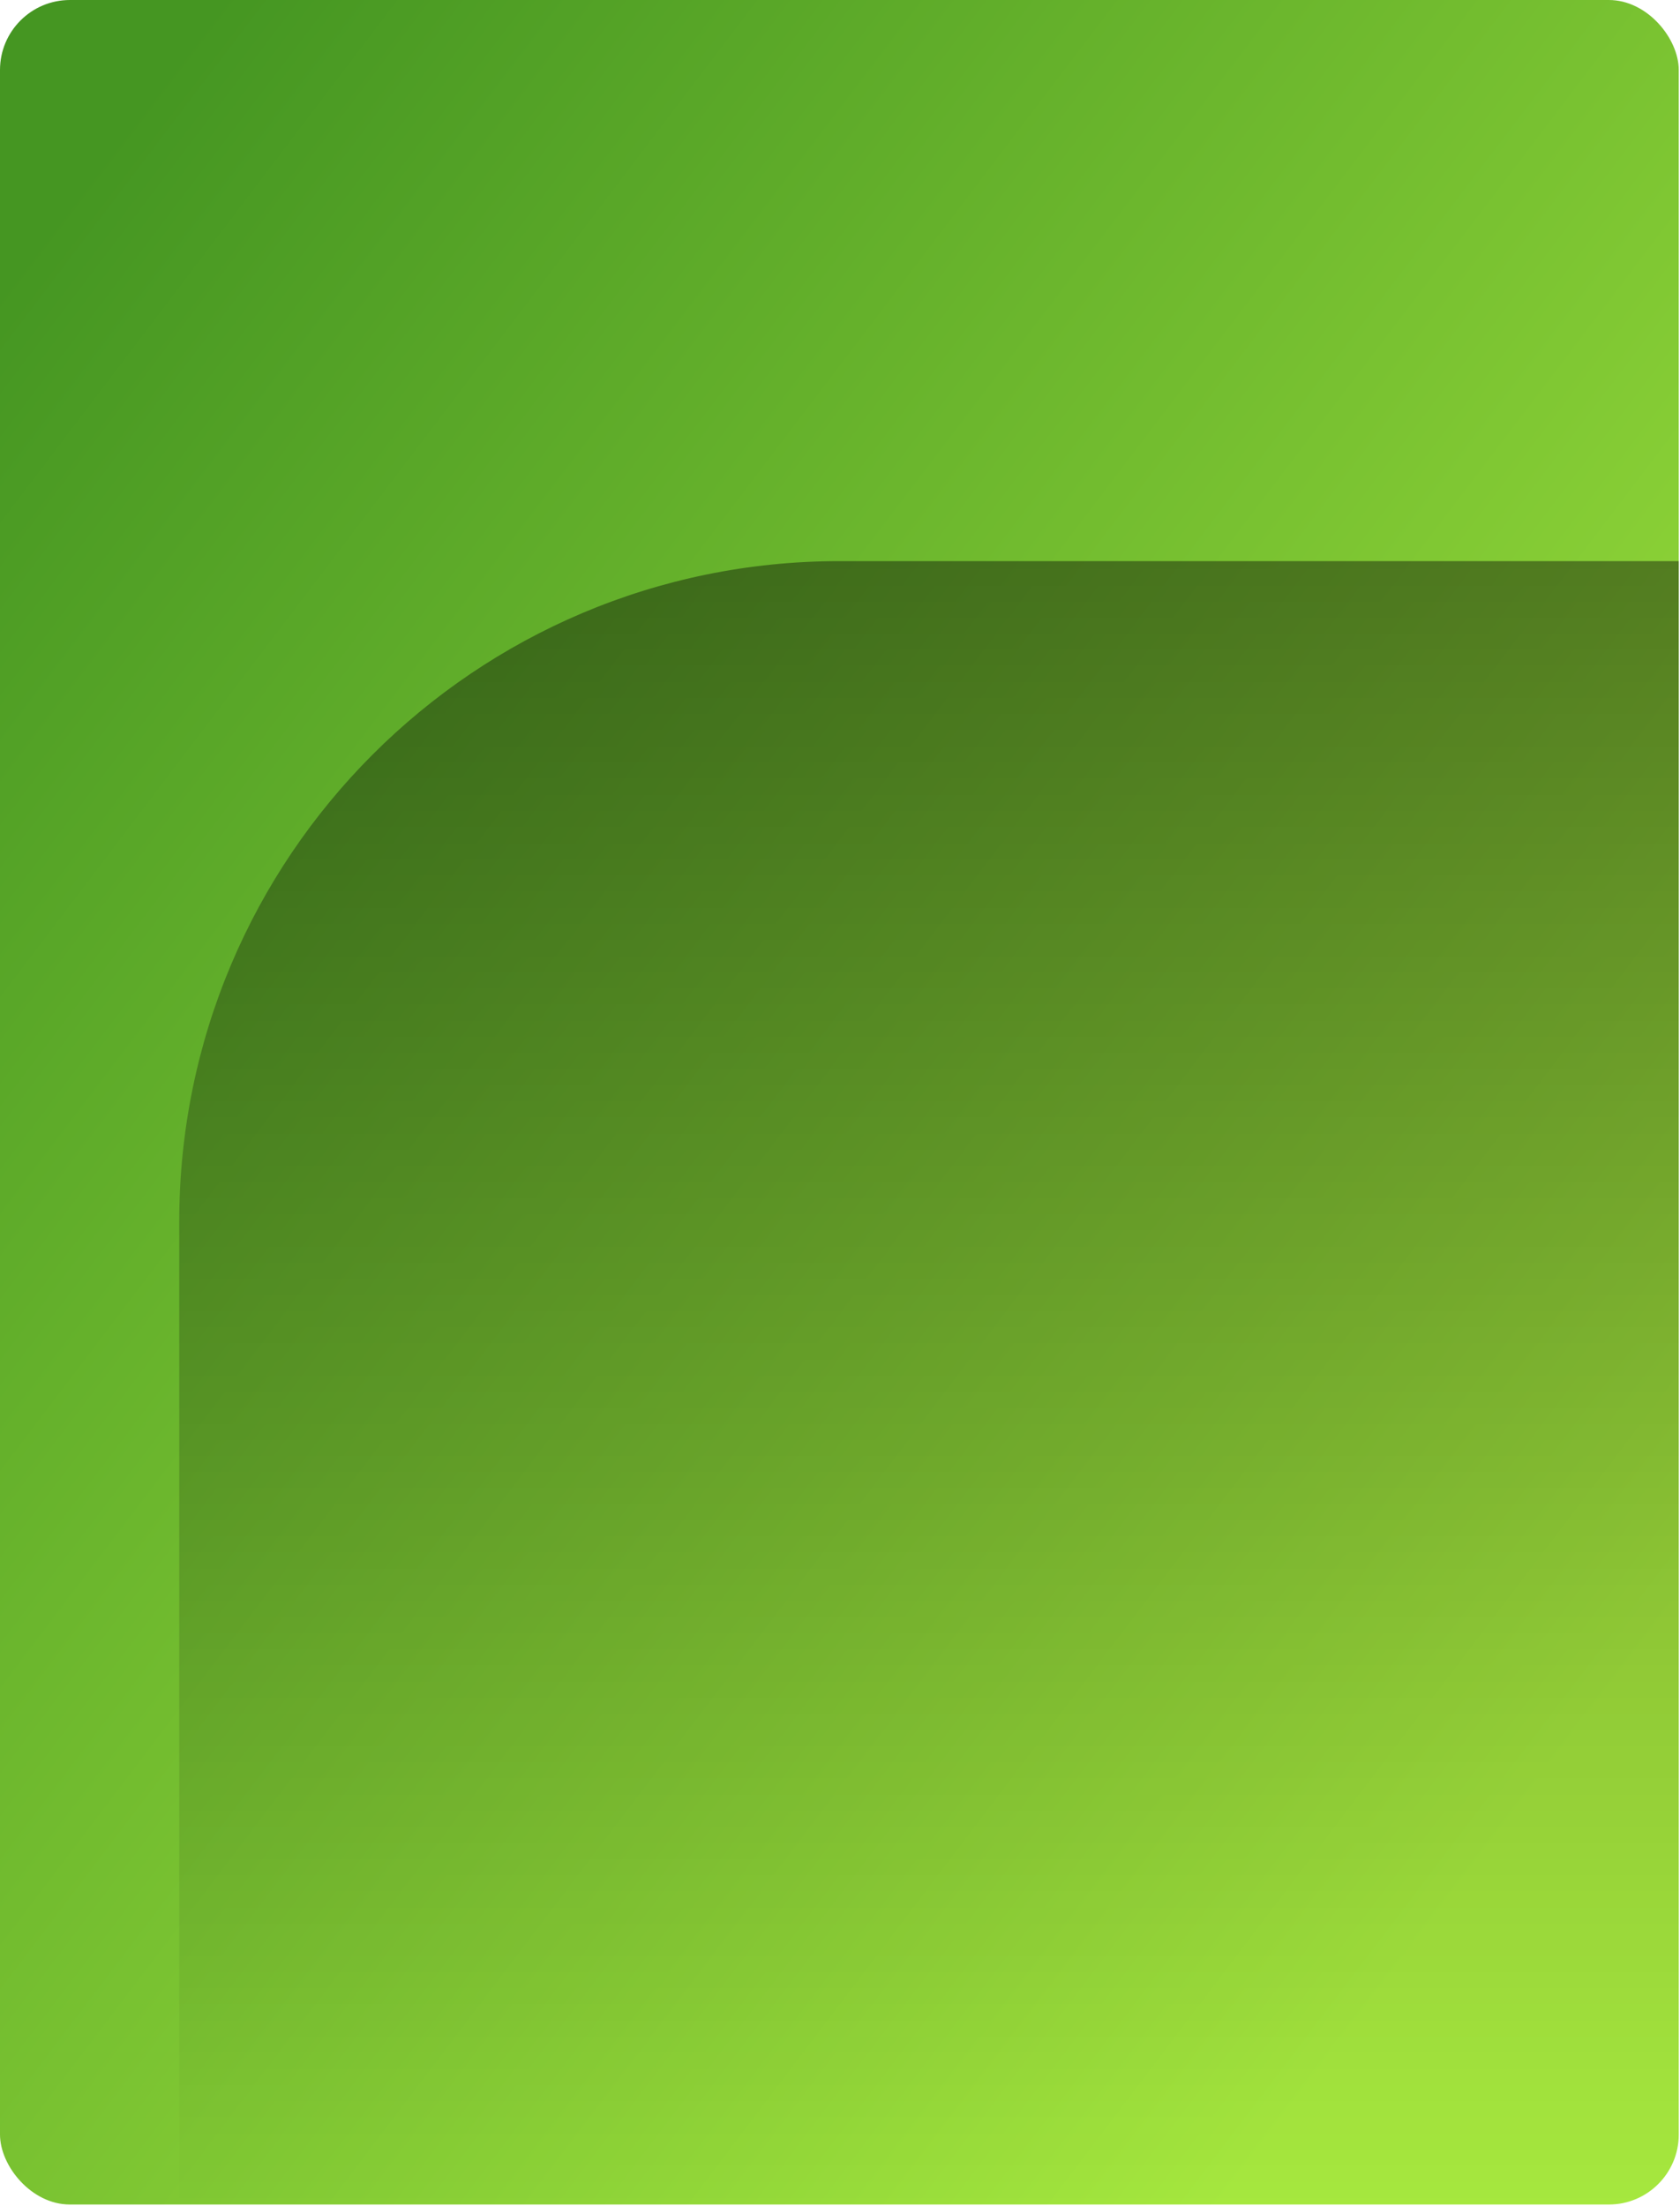 <svg width="269" height="353" viewBox="0 0 269 353" fill="none" xmlns="http://www.w3.org/2000/svg">
<rect width="268.8" height="352.8" rx="11.2" fill="url(#paint0_linear_1431_2357)"/>
<g clip-path="url(#clip0_1431_2357)">
<path d="M28.7 195.5C28.7 137.124 76.024 89.8 134.4 89.8H268.8V353H28.7V195.5Z" fill="url(#paint1_linear_1431_2357)" fill-opacity="0.4"/>
</g>
<defs>
<linearGradient id="paint0_linear_1431_2357" x1="232.802" y1="305.142" x2="-39.712" y2="98.061" gradientUnits="userSpaceOnUse">
<stop stop-color="#A6E83E"/>
<stop offset="1" stop-color="#459622"/>
</linearGradient>
<linearGradient id="paint1_linear_1431_2357" x1="148.75" y1="353" x2="148.75" y2="89.8" gradientUnits="userSpaceOnUse">
<stop stop-opacity="0"/>
<stop offset="1"/>
</linearGradient>
<clipPath id="clip0_1431_2357">
<path d="M16.8 82.8H268.8V341.6C268.8 347.786 263.786 352.8 257.6 352.8H16.8V82.8Z" fill="white"/>
</clipPath>
</defs>
</svg>
